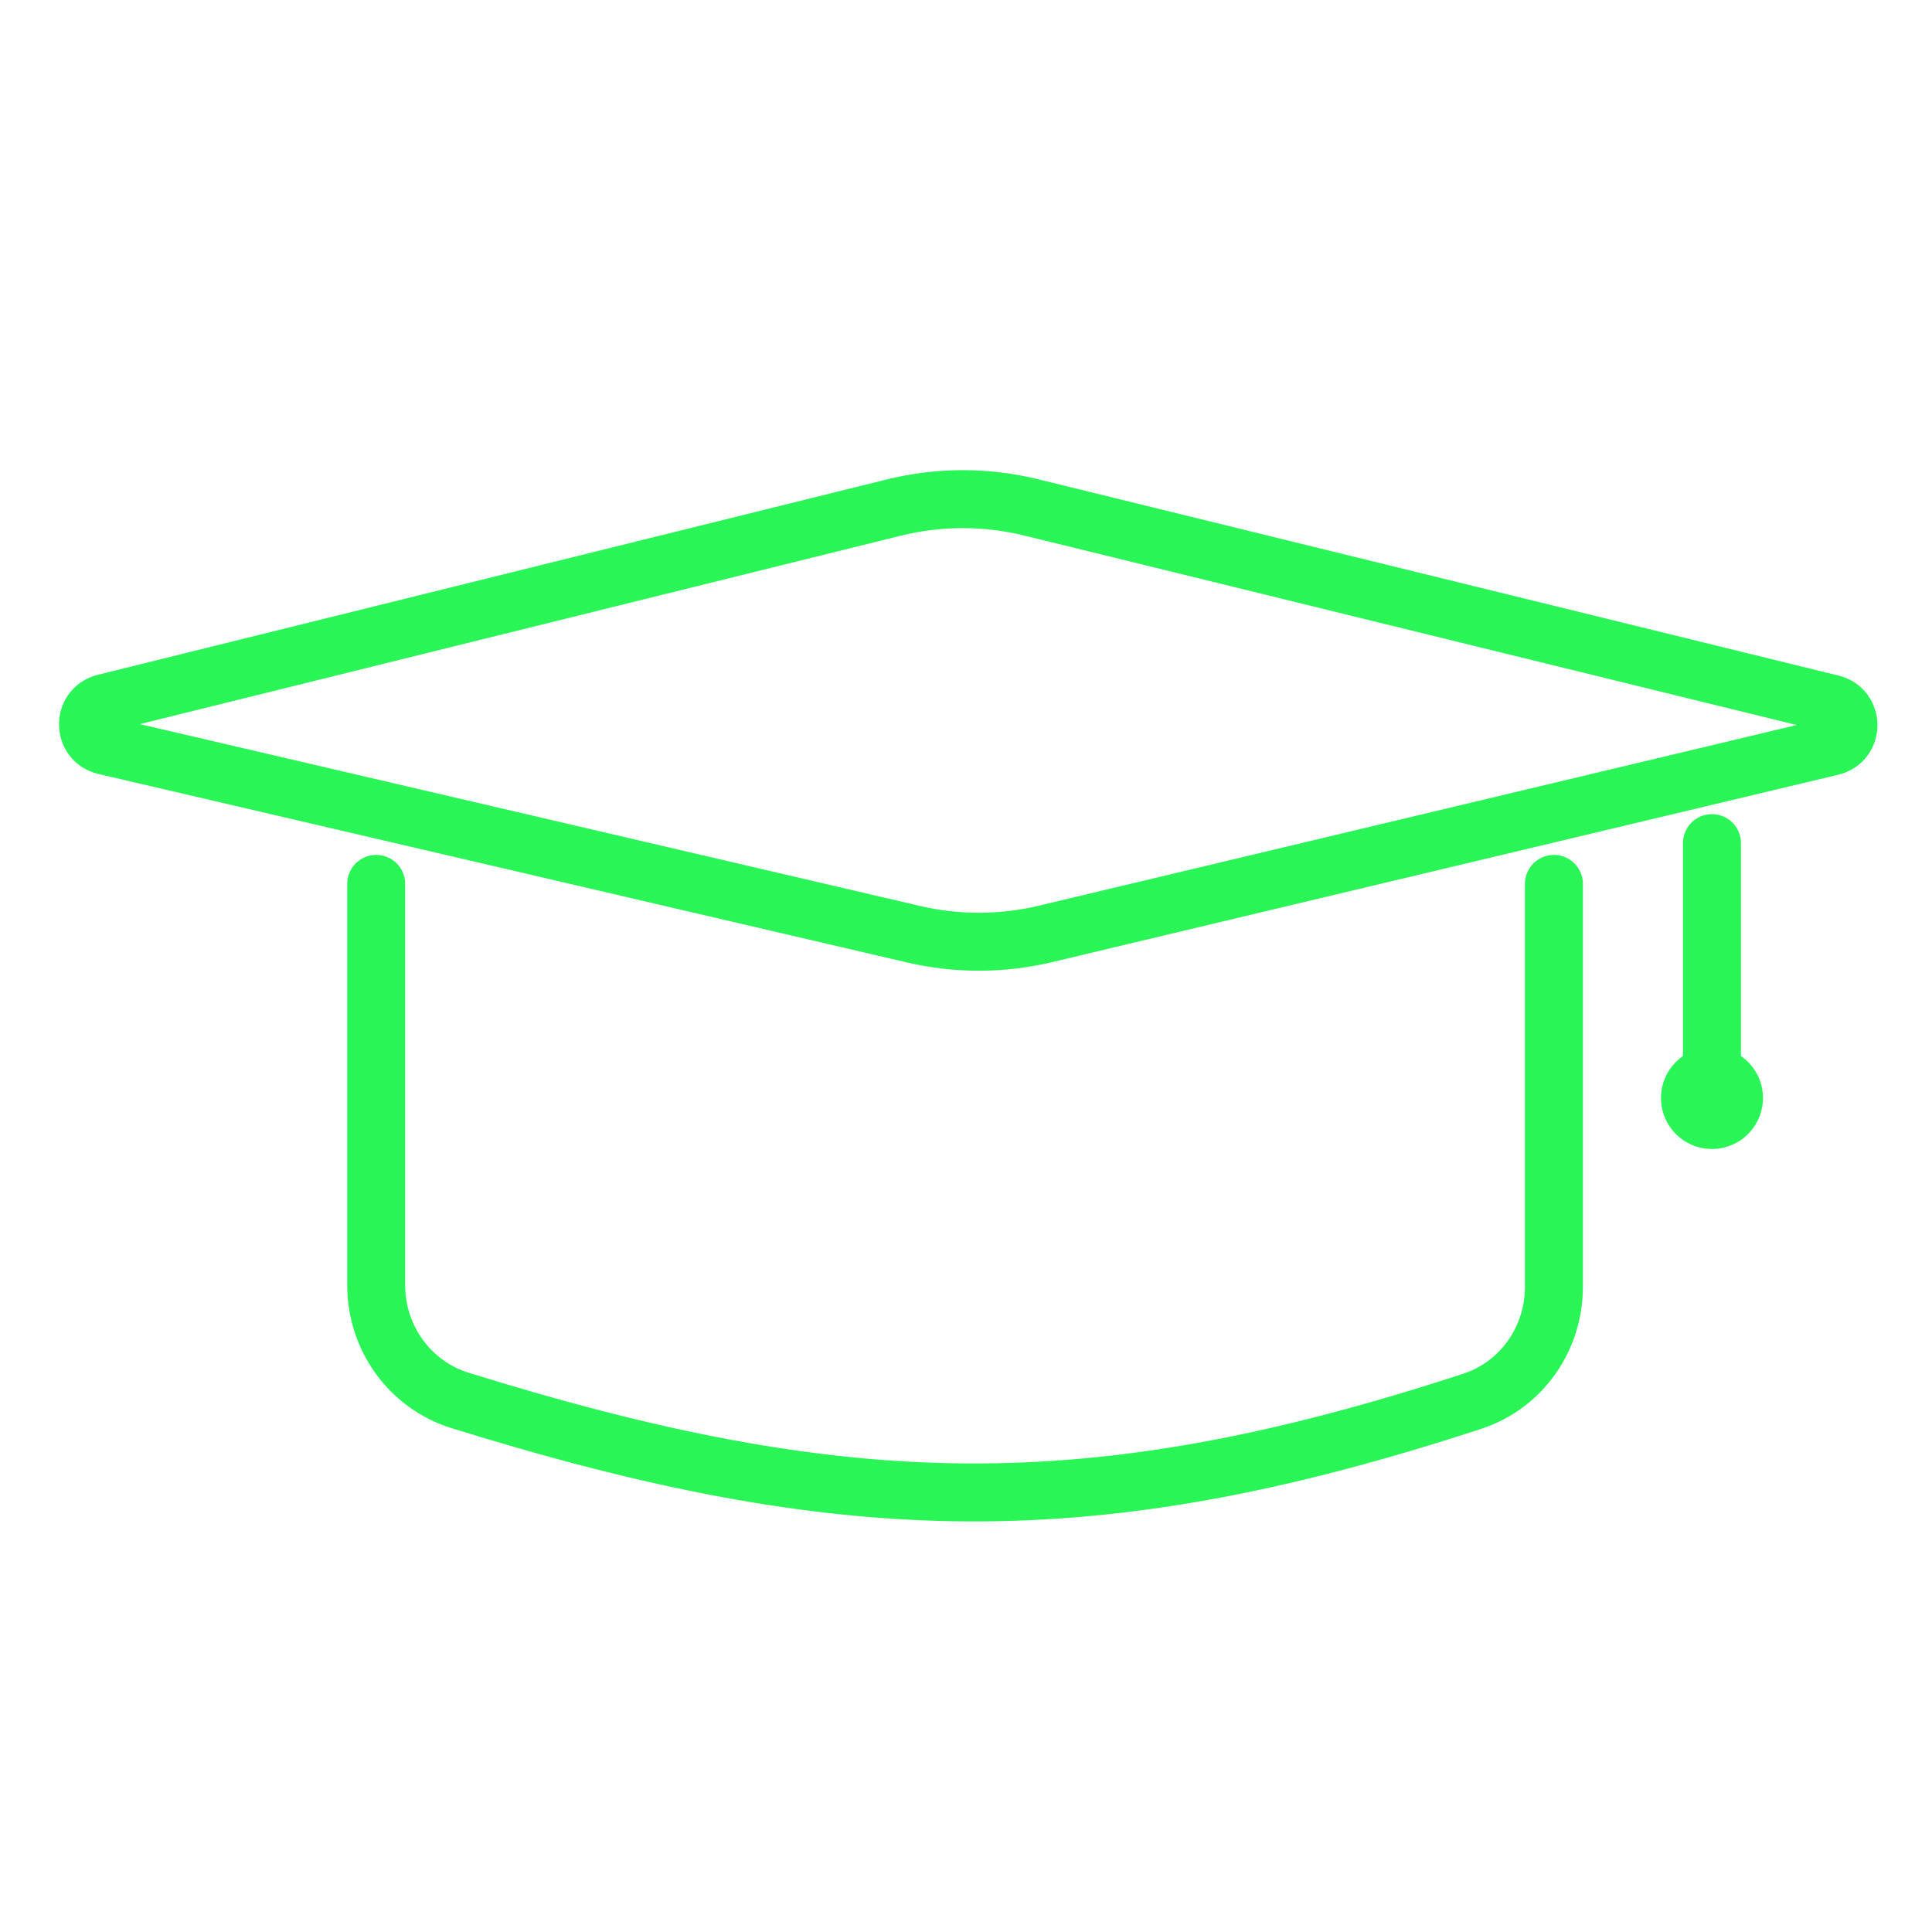<?xml version="1.0" encoding="UTF-8"?>
<svg xmlns="http://www.w3.org/2000/svg" width="100" height="100" viewBox="0 0 100 100" fill="none">
  <path d="M5.436 38.6C4.27 38.328 4.259 36.673 5.421 36.385L46.266 26.271C48.601 25.693 51.041 25.69 53.378 26.264L94.808 36.426C95.969 36.71 95.963 38.362 94.801 38.64L54.112 48.339C51.87 48.874 49.536 48.88 47.292 48.356L5.436 38.6Z" stroke="#2AF556" stroke-width="3"></path>
  <path d="M88.61 43.639V57.361" stroke="#2AF556" stroke-width="3" stroke-miterlimit="1" stroke-linecap="round"></path>
  <path d="M19.472 45.75V66.523C19.472 69.247 21.21 71.677 23.811 72.486C43.766 78.689 56.536 78.966 76.203 72.53C78.749 71.698 80.43 69.295 80.43 66.617V45.75" stroke="#2AF556" stroke-width="3" stroke-linecap="round"></path>
  <circle cx="88.611" cy="56.832" r="2.639" fill="#2AF556"></circle>
</svg>
